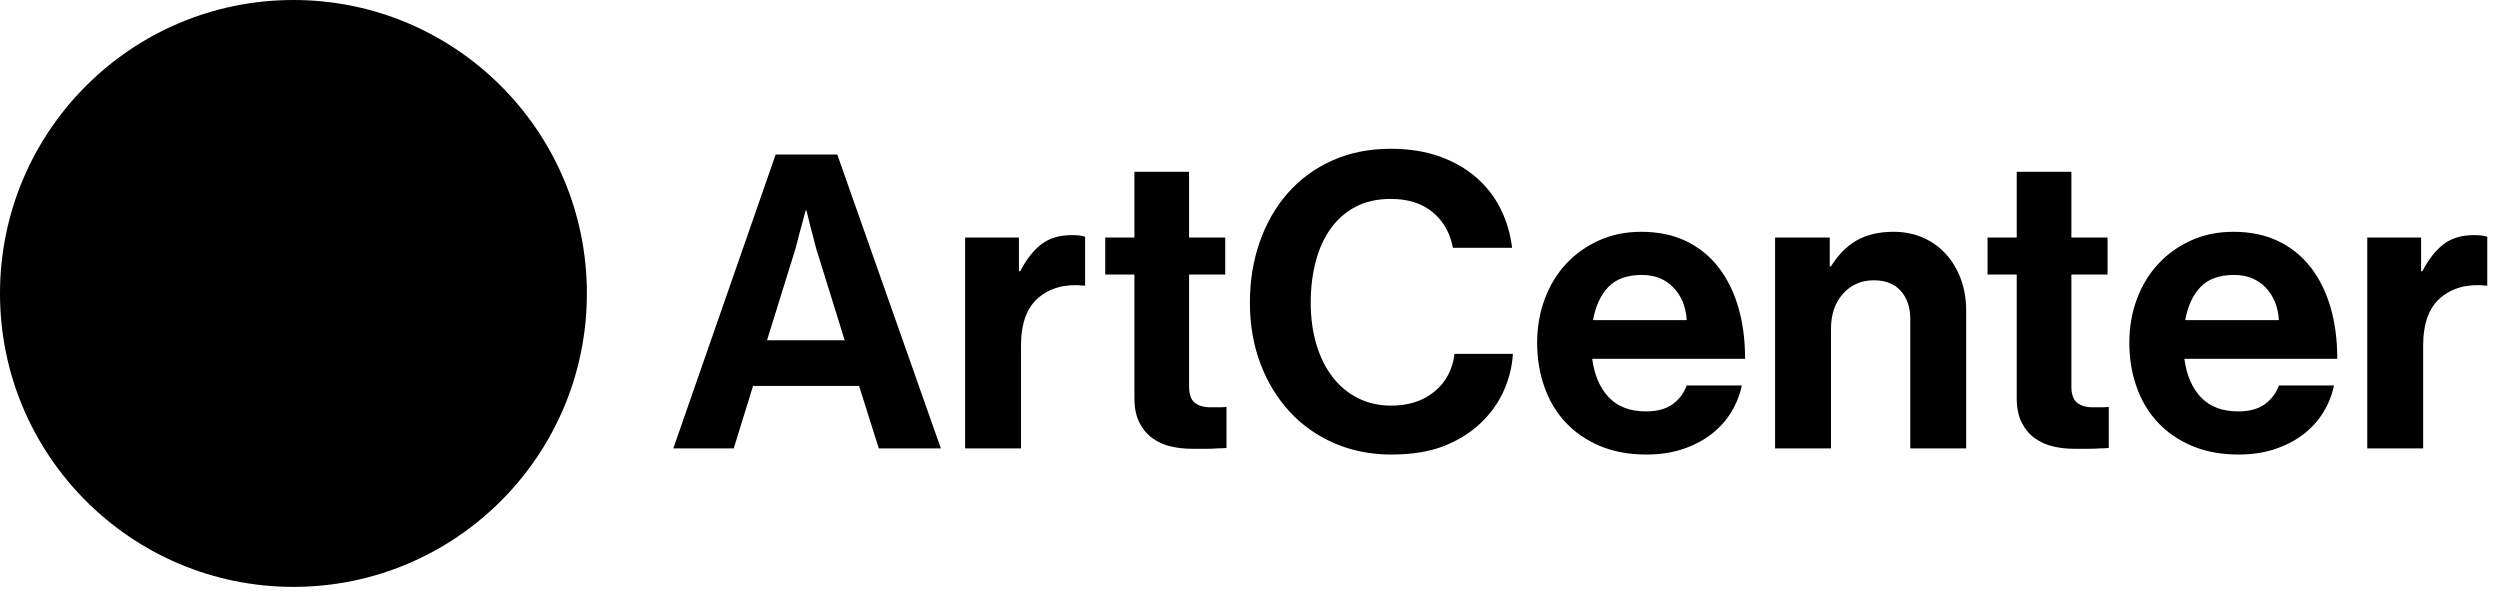<svg width="146" height="35" viewBox="0 0 146 35" fill="none" xmlns="http://www.w3.org/2000/svg">
<g clip-path="url(#clip0_853_368)">
<path d="M141.393 13.873H138.248V26.185H141.512V20.185C141.512 18.889 141.855 17.953 142.544 17.377C143.232 16.801 144.111 16.569 145.184 16.681H145.256V13.825C145.08 13.761 144.824 13.73 144.488 13.73C143.768 13.73 143.176 13.905 142.712 14.257C142.248 14.61 141.832 15.137 141.464 15.841H141.393V13.873ZM132.309 16.789C132.779 17.277 133.041 17.913 133.089 18.697H127.617C127.762 17.881 128.057 17.237 128.505 16.765C128.952 16.293 129.609 16.057 130.473 16.057C131.225 16.057 131.836 16.301 132.309 16.789ZM132.873 26.221C133.512 26.005 134.068 25.713 134.541 25.345C135.012 24.977 135.396 24.549 135.693 24.061C135.988 23.573 136.191 23.057 136.305 22.513H133.089C132.912 22.977 132.633 23.345 132.249 23.617C131.865 23.889 131.352 24.026 130.713 24.026C129.785 24.026 129.06 23.753 128.541 23.209C128.021 22.665 127.695 21.913 127.568 20.953H136.497C136.497 19.849 136.365 18.845 136.102 17.942C135.837 17.037 135.448 16.257 134.937 15.601C134.424 14.945 133.793 14.438 133.041 14.077C132.288 13.717 131.416 13.537 130.425 13.537C129.527 13.537 128.709 13.705 127.965 14.041C127.221 14.377 126.58 14.833 126.045 15.409C125.508 15.985 125.093 16.669 124.797 17.461C124.5 18.253 124.353 19.106 124.353 20.017C124.353 20.929 124.493 21.785 124.773 22.585C125.052 23.385 125.465 24.077 126.009 24.661C126.552 25.245 127.221 25.705 128.014 26.041C128.805 26.377 129.712 26.545 130.736 26.545C131.519 26.545 132.232 26.438 132.873 26.221ZM116.073 16.033H117.777V23.257C117.777 23.833 117.877 24.314 118.077 24.697C118.277 25.081 118.537 25.385 118.857 25.61C119.177 25.833 119.533 25.989 119.925 26.077C120.316 26.165 120.713 26.209 121.113 26.209H121.977C122.232 26.209 122.449 26.201 122.625 26.185C122.816 26.185 122.993 26.177 123.152 26.161V23.761C123.041 23.777 122.93 23.785 122.816 23.785H122.193C121.825 23.785 121.529 23.697 121.305 23.522C121.081 23.345 120.969 23.026 120.969 22.561V16.033H123.081V13.873H120.969V10.033H117.777V13.873H116.073V16.033ZM106.857 13.873H103.665V26.185H106.93V19.201C106.93 18.353 107.165 17.669 107.637 17.149C108.109 16.629 108.705 16.369 109.425 16.369C110.113 16.369 110.641 16.577 111.009 16.993C111.377 17.409 111.56 17.953 111.56 18.625V26.185H114.825V18.145C114.825 17.473 114.721 16.858 114.514 16.297C114.305 15.737 114.018 15.253 113.648 14.845C113.281 14.438 112.837 14.117 112.316 13.885C111.797 13.653 111.217 13.537 110.577 13.537C109.728 13.537 109.014 13.705 108.43 14.041C107.846 14.377 107.346 14.881 106.93 15.553H106.857V13.873ZM97.725 16.789C98.197 17.277 98.457 17.913 98.505 18.697H93.033C93.177 17.881 93.473 17.237 93.921 16.765C94.369 16.293 95.025 16.057 95.889 16.057C96.641 16.057 97.253 16.301 97.725 16.789ZM98.289 26.221C98.93 26.005 99.484 25.713 99.957 25.345C100.43 24.977 100.812 24.549 101.109 24.061C101.404 23.573 101.609 23.057 101.721 22.513H98.505C98.329 22.977 98.049 23.345 97.665 23.617C97.281 23.889 96.769 24.026 96.129 24.026C95.201 24.026 94.477 23.753 93.957 23.209C93.438 22.665 93.113 21.913 92.984 20.953H101.913C101.913 19.849 101.781 18.845 101.518 17.942C101.253 17.037 100.865 16.257 100.353 15.601C99.841 14.945 99.209 14.438 98.457 14.077C97.705 13.717 96.833 13.537 95.841 13.537C94.945 13.537 94.125 13.705 93.381 14.041C92.637 14.377 91.997 14.833 91.461 15.409C90.925 15.985 90.509 16.669 90.213 17.461C89.917 18.253 89.769 19.106 89.769 20.017C89.769 20.929 89.909 21.785 90.189 22.585C90.469 23.385 90.881 24.077 91.425 24.661C91.969 25.245 92.637 25.705 93.43 26.041C94.221 26.377 95.129 26.545 96.152 26.545C96.938 26.545 97.648 26.438 98.289 26.221ZM84.311 26.053C85.15 25.725 85.865 25.281 86.458 24.721C87.034 24.177 87.481 23.557 87.802 22.861C88.121 22.165 88.307 21.433 88.353 20.665H84.945C84.833 21.577 84.445 22.309 83.782 22.861C83.117 23.413 82.273 23.689 81.25 23.689C80.529 23.689 79.877 23.541 79.294 23.245C78.709 22.949 78.214 22.533 77.807 21.997C77.398 21.461 77.086 20.825 76.87 20.089C76.654 19.353 76.546 18.545 76.546 17.665C76.546 16.817 76.643 16.026 76.834 15.289C77.025 14.553 77.314 13.913 77.698 13.369C78.082 12.825 78.564 12.398 79.15 12.085C79.732 11.774 80.425 11.617 81.227 11.617C82.234 11.617 83.05 11.877 83.674 12.398C84.298 12.917 84.689 13.61 84.85 14.473H88.307C88.21 13.657 87.984 12.898 87.634 12.193C87.281 11.489 86.807 10.877 86.206 10.357C85.606 9.837 84.889 9.429 84.059 9.133C83.225 8.837 82.282 8.689 81.227 8.689C79.961 8.689 78.82 8.917 77.807 9.373C76.789 9.829 75.925 10.461 75.214 11.269C74.501 12.077 73.954 13.029 73.57 14.125C73.186 15.221 72.994 16.401 72.994 17.665C72.994 18.961 73.198 20.149 73.606 21.23C74.014 22.309 74.581 23.245 75.311 24.037C76.037 24.829 76.909 25.445 77.926 25.885C78.941 26.325 80.05 26.545 81.25 26.545C82.45 26.545 83.471 26.381 84.311 26.053ZM64.546 16.033H66.25V23.257C66.25 23.833 66.35 24.314 66.55 24.697C66.75 25.081 67.01 25.385 67.33 25.61C67.65 25.833 68.006 25.989 68.398 26.077C68.79 26.165 69.186 26.209 69.586 26.209H70.45C70.706 26.209 70.922 26.201 71.098 26.185C71.29 26.185 71.466 26.177 71.626 26.161V23.761C71.514 23.777 71.402 23.785 71.29 23.785H70.666C70.298 23.785 70.002 23.697 69.778 23.522C69.554 23.345 69.442 23.026 69.442 22.561V16.033H71.554V13.873H69.442V10.033H66.25V13.873H64.546V16.033ZM59.506 13.873H56.362V26.185H59.626V20.185C59.626 18.889 59.97 17.953 60.658 17.377C61.346 16.801 62.226 16.569 63.298 16.681H63.37V13.825C63.194 13.761 62.938 13.73 62.602 13.73C61.882 13.73 61.29 13.905 60.826 14.257C60.362 14.61 59.946 15.137 59.578 15.841H59.506V13.873ZM46.33 14.929C46.41 14.705 46.486 14.441 46.558 14.137C46.63 13.833 46.706 13.545 46.786 13.274C46.866 12.953 46.954 12.625 47.05 12.289H47.098C47.178 12.625 47.258 12.953 47.338 13.274C47.418 13.545 47.494 13.833 47.566 14.137C47.638 14.441 47.714 14.705 47.794 14.929L49.33 19.873H44.794L46.33 14.929ZM39.322 26.185H42.85L43.978 22.537H50.17L51.322 26.185H54.946L48.898 9.025H45.298L39.322 26.185Z" fill="#231F20" style="fill:#231F20;fill:color(display-p3 0.137 0.122 0.126);fill-opacity:1;"/>
<path d="M17.137 34.274C26.601 34.274 34.274 26.602 34.274 17.138C34.274 7.673 26.601 0 17.137 0C7.672 0 0 7.674 0 17.138C0 26.602 7.673 34.274 17.137 34.274Z" fill="#FF4713" style="fill:#FF4713;fill:color(display-p3 1 0.278 0.074);fill-opacity:1;"/>
</g>
<defs>
<clipPath id="clip0_853_368">
<rect width="145.256" height="34.274" fill="white" style="fill:white;fill-opacity:1;"/>
</clipPath>
</defs>
</svg>
